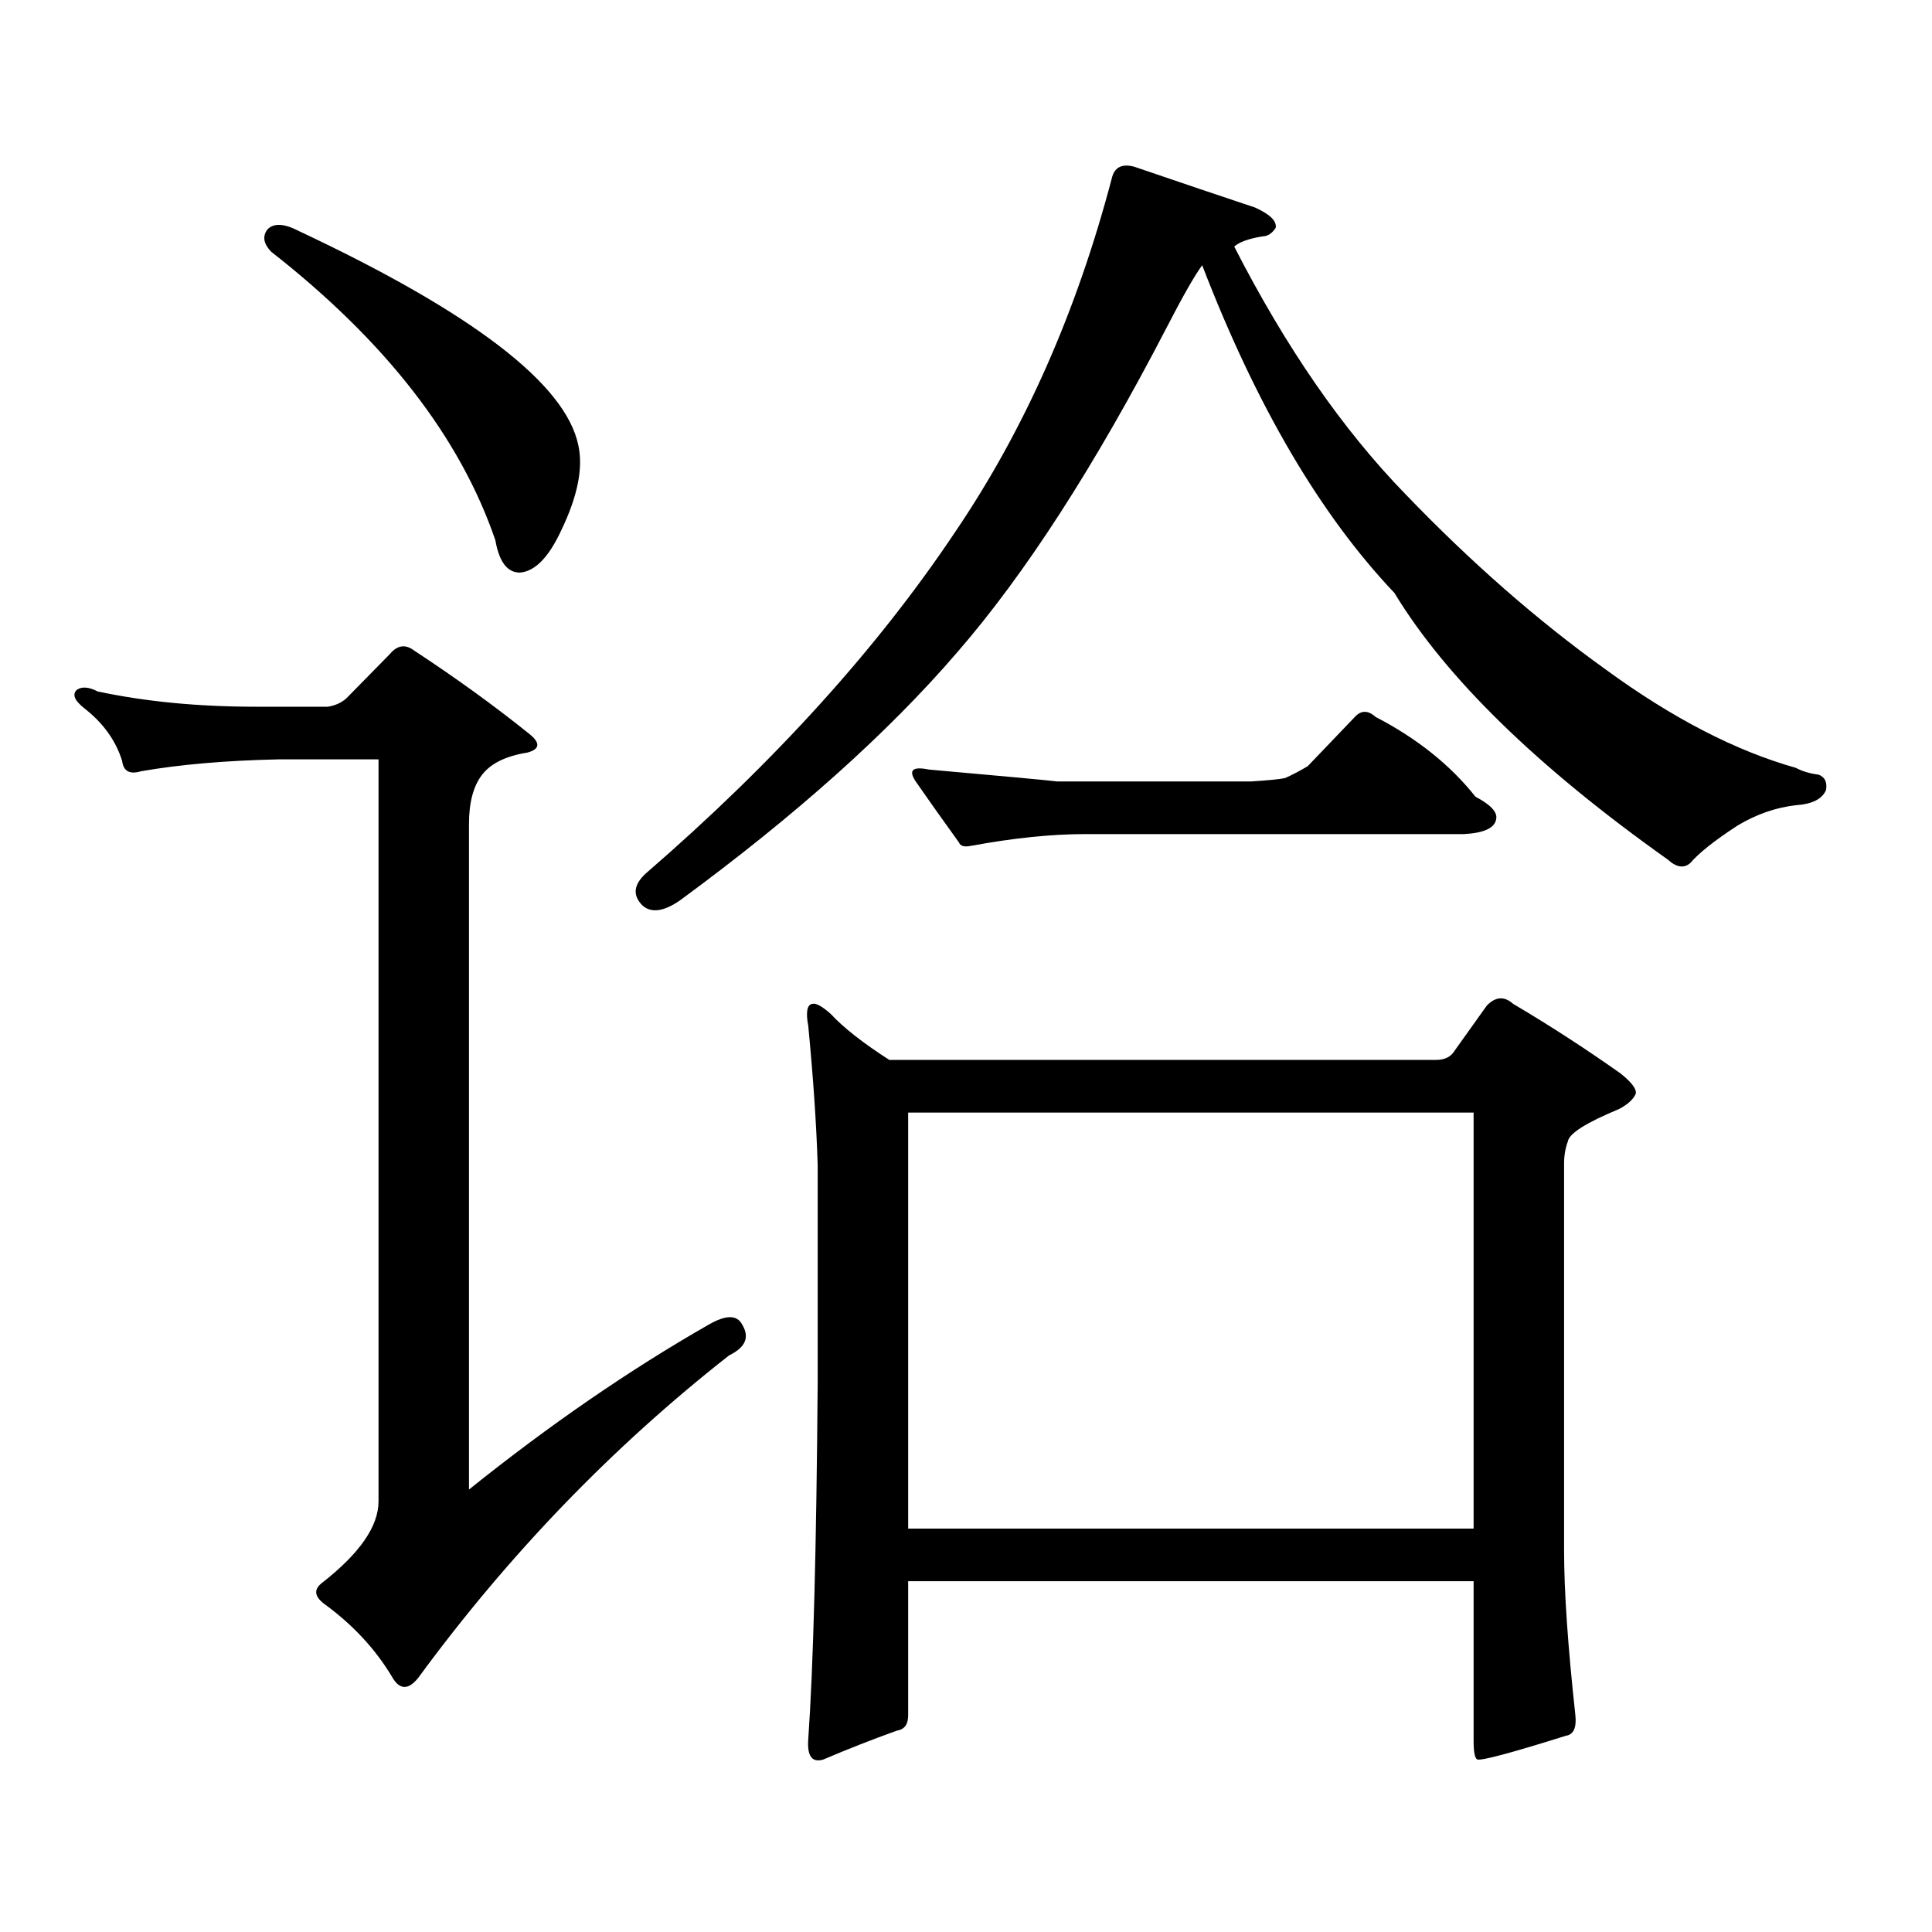 <?xml version="1.0" encoding="utf-8"?>
<!-- Generator: Adobe Illustrator 16.0.0, SVG Export Plug-In . SVG Version: 6.00 Build 0)  -->
<!DOCTYPE svg PUBLIC "-//W3C//DTD SVG 1.1//EN" "http://www.w3.org/Graphics/SVG/1.1/DTD/svg11.dtd">
<svg version="1.1" id="图层_1" xmlns="http://www.w3.org/2000/svg" xmlns:xlink="http://www.w3.org/1999/xlink" x="0px" y="0px"
	 width="1000px" height="1000px" viewBox="0 0 1000 1000" enable-background="new 0 0 1000 1000" xml:space="preserve">
<path d="M366.649,685.723c9.101-5.273,14.954-5.273,17.561,0c3.902,6.454,1.616,11.728-6.829,15.82
	c-60.486,47.461-114.144,103.12-160.972,166.992c-5.213,6.44-9.756,6.152-13.658-0.879c-8.46-14.063-19.847-26.367-34.146-36.914
	c-5.854-4.106-6.509-7.91-1.951-11.426c19.512-15.244,29.268-29.307,29.268-42.188V393.047h-51.706
	c-27.316,0.59-51.065,2.637-71.218,6.152c-5.854,1.758-9.115,0-9.756-5.273c-3.262-10.547-9.756-19.625-19.512-27.246
	c-5.213-4.093-6.509-7.32-3.902-9.668c2.592-1.758,6.174-1.456,10.731,0.879c24.71,5.273,52.026,7.91,81.949,7.91h37.072
	c3.902-0.577,7.149-2.047,9.756-4.395l22.438-22.852c3.902-4.684,8.125-5.273,12.683-1.758
	c21.463,14.063,41.295,28.427,59.511,43.066c5.854,4.696,5.519,7.91-0.976,9.668c-11.066,1.758-18.871,5.575-23.414,11.426
	c-4.558,5.863-6.829,14.364-6.829,25.488v344.531C284.365,737.578,325.675,709.164,366.649,685.723z M138.362,118.828
	c3.247-3.516,8.78-3.214,16.585,0.879c89.754,42.188,137.878,79.102,144.387,110.742c2.592,11.728-0.335,26.367-8.78,43.945
	c-6.509,14.063-13.658,21.396-21.463,21.973c-6.509,0-10.731-5.563-12.683-16.699c-18.216-53.312-56.919-103.121-116.095-149.414
	C136.411,126.161,135.756,122.344,138.362,118.828z M587.132,86.309c24.055,8.212,44.877,15.243,62.438,21.094
	c7.805,3.516,11.372,7.031,10.731,10.547c-1.951,2.938-4.237,4.395-6.829,4.395c-7.164,1.181-12.042,2.938-14.634,5.273
	c26.661,52.157,56.249,94.922,88.778,128.32c33.811,35.156,68.291,65.341,103.412,90.527c34.466,25.199,67.315,42.188,98.534,50.977
	c3.247,1.758,7.149,2.938,11.707,3.516c3.247,1.181,4.543,3.817,3.902,7.91c-1.951,4.696-7.164,7.333-15.609,7.91
	c-10.411,1.181-20.487,4.696-30.243,10.547c-11.707,7.621-19.847,14.063-24.39,19.336c-3.262,2.938-7.164,2.348-11.707-1.758
	c-67.65-48.038-114.799-94.043-141.46-137.988c-38.383-40.43-71.553-96.969-99.51-169.629c-3.902,5.273-10.091,16.122-18.536,32.52
	c-37.072,71.493-73.169,127.441-108.29,167.871c-35.776,41.61-83.58,84.375-143.411,128.32c-8.46,5.863-14.969,6.742-19.512,2.637
	c-5.213-5.273-4.558-10.836,1.951-16.699c66.34-57.418,119.662-116.305,159.996-176.66c35.762-52.734,62.758-113.668,80.974-182.813
	C576.721,86.61,580.623,84.551,587.132,86.309z M752.006,545.098l17.561-24.609c4.543-4.684,9.101-4.972,13.658-0.879
	c18.856,11.137,37.393,23.153,55.608,36.035c5.854,4.696,8.445,8.212,7.805,10.547c-1.311,2.938-4.237,5.575-8.78,7.91
	c-16.92,7.031-25.7,12.606-26.341,16.699c-1.311,3.516-1.951,7.333-1.951,11.426v200.391c0,21.094,1.951,49.507,5.854,85.254
	c0.641,6.44-0.976,9.956-4.878,10.547c-27.972,8.789-43.261,12.881-45.853,12.305c-1.311-0.591-1.951-3.818-1.951-9.668v-82.617
	H470.062v69.434c0,4.683-1.951,7.319-5.854,7.91c-13.018,4.683-25.7,9.668-38.048,14.941c-5.854,1.758-8.46-1.758-7.805-10.547
	c2.592-36.914,4.223-98.438,4.878-184.57v-112.5c-0.655-21.094-2.286-45.113-4.878-72.07c-1.311-7.031-0.655-10.836,1.951-11.426
	c1.951-0.577,5.198,1.181,9.756,5.273c6.494,7.031,16.585,14.941,30.243,23.73h282.92
	C747.128,548.613,750.055,547.445,752.006,545.098z M470.062,575.859v215.332h292.676V575.859H470.062z M647.618,404.473
	c9.101-0.577,14.954-1.168,17.561-1.758c3.902-1.758,7.805-3.805,11.707-6.152l24.39-25.488c3.247-3.516,6.829-3.516,10.731,0
	c21.463,11.137,38.688,24.911,51.706,41.309c7.805,4.105,11.372,7.91,10.731,11.426c-0.655,4.696-6.188,7.333-16.585,7.91H561.767
	c-17.561,0-37.407,2.06-59.511,6.152c-3.262,0.59-5.213,0-5.854-1.758c-8.46-11.715-15.944-22.262-22.438-31.641
	c-3.902-5.851-1.631-7.91,6.829-6.152c39.664,3.516,61.782,5.575,66.34,6.152H647.618z"/>
</svg>

